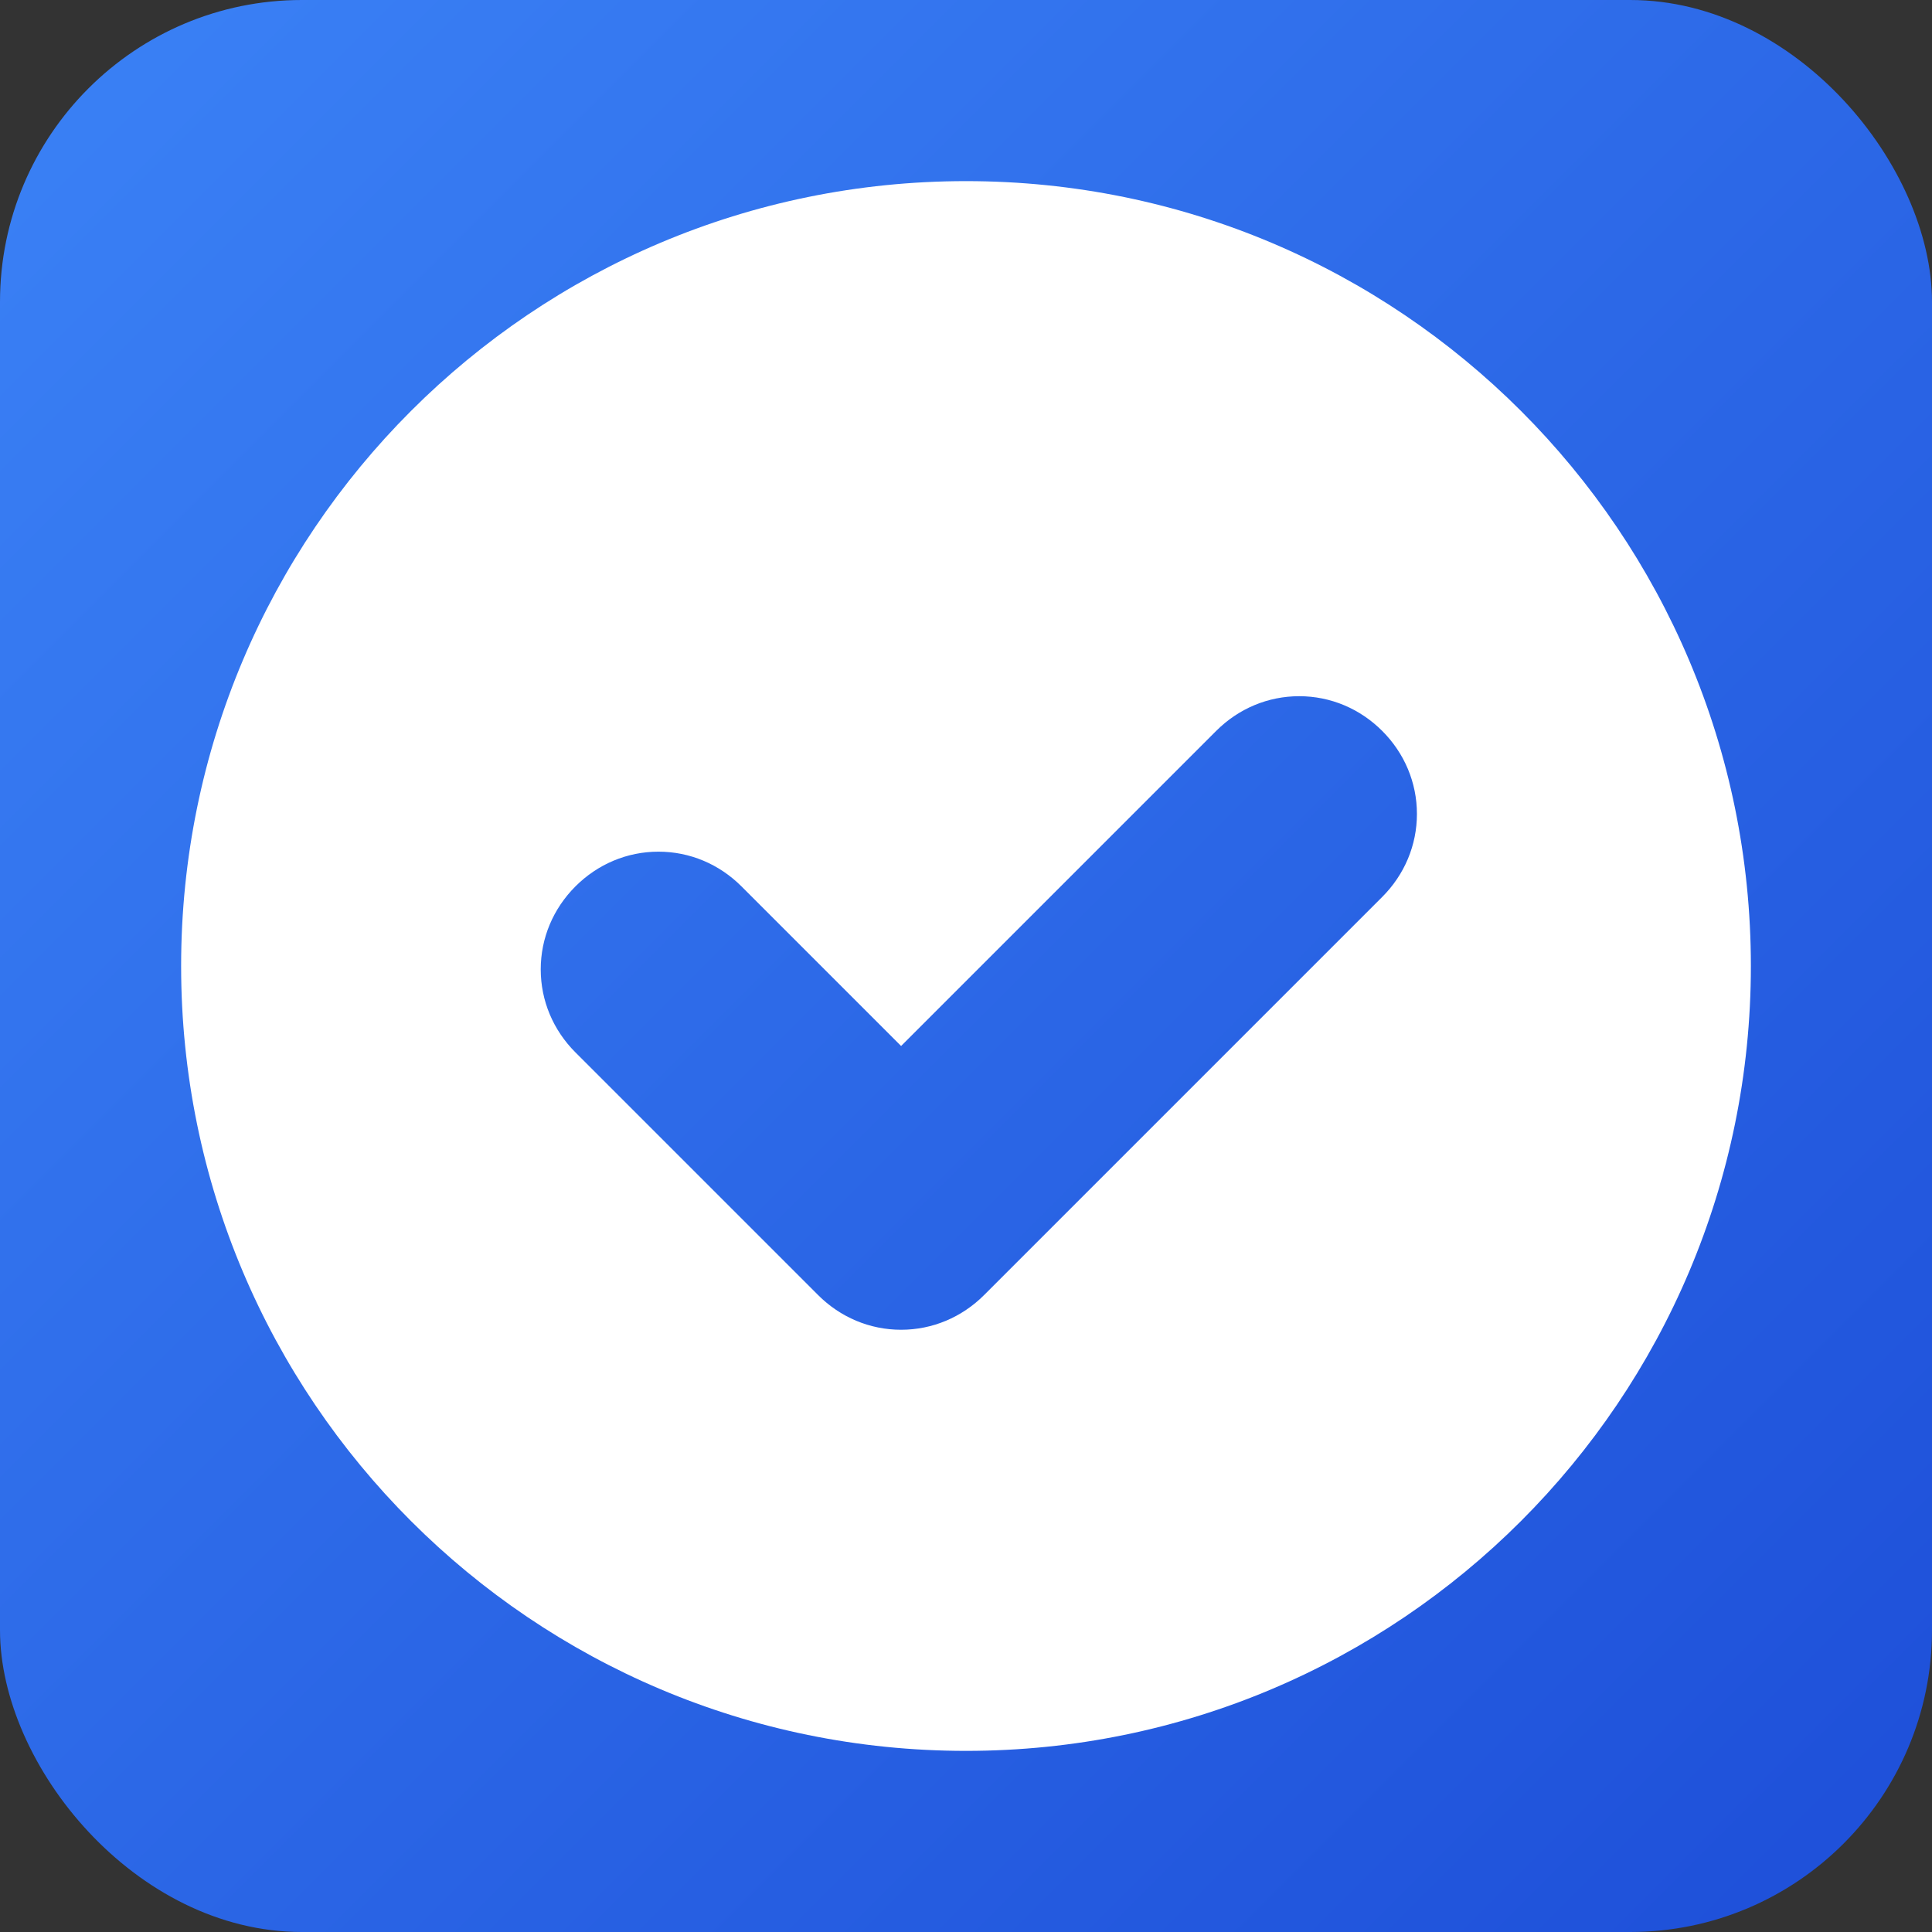 <svg xmlns="http://www.w3.org/2000/svg" viewBox="0 0 512 512" width="512" height="512">
  <rect x="0" y="0" width="512" height="512" fill="#333333" stroke="none"/>
  <defs>
    <linearGradient id="blueGradient" x1="0%" y1="0%" x2="100%" y2="100%">
      <stop offset="0%" style="stop-color:#3b82f6;stop-opacity:1" />
      <stop offset="100%" style="stop-color:#1d4ed8;stop-opacity:1" />
    </linearGradient>
  </defs>
  <rect width="512" height="512" fill="url(#blueGradient)" rx="80" ry="80"/>
  <path d="M256 48c114.9 0 208 93.1 208 208s-93.1 208-208 208S48 370.9 48 256 141.1 48 256 48zM216.8 343.2c5.9 5.9 13.7 9.2 22 9.2s16.1-3.3 22-9.2L366.3 237.7c5.9-5.9 9.2-13.7 9.2-22s-3.3-16.1-9.2-22s-13.7-9.2-22-9.2s-16.1 3.3-22 9.2L238.8 277.2l-42.3-42.3c-5.9-5.9-13.7-9.2-22-9.2s-16.1 3.3-22 9.2s-9.2 13.7-9.2 22s3.3 16.1 9.2 22l64.3 64.3z" fill="white"/>
</svg>